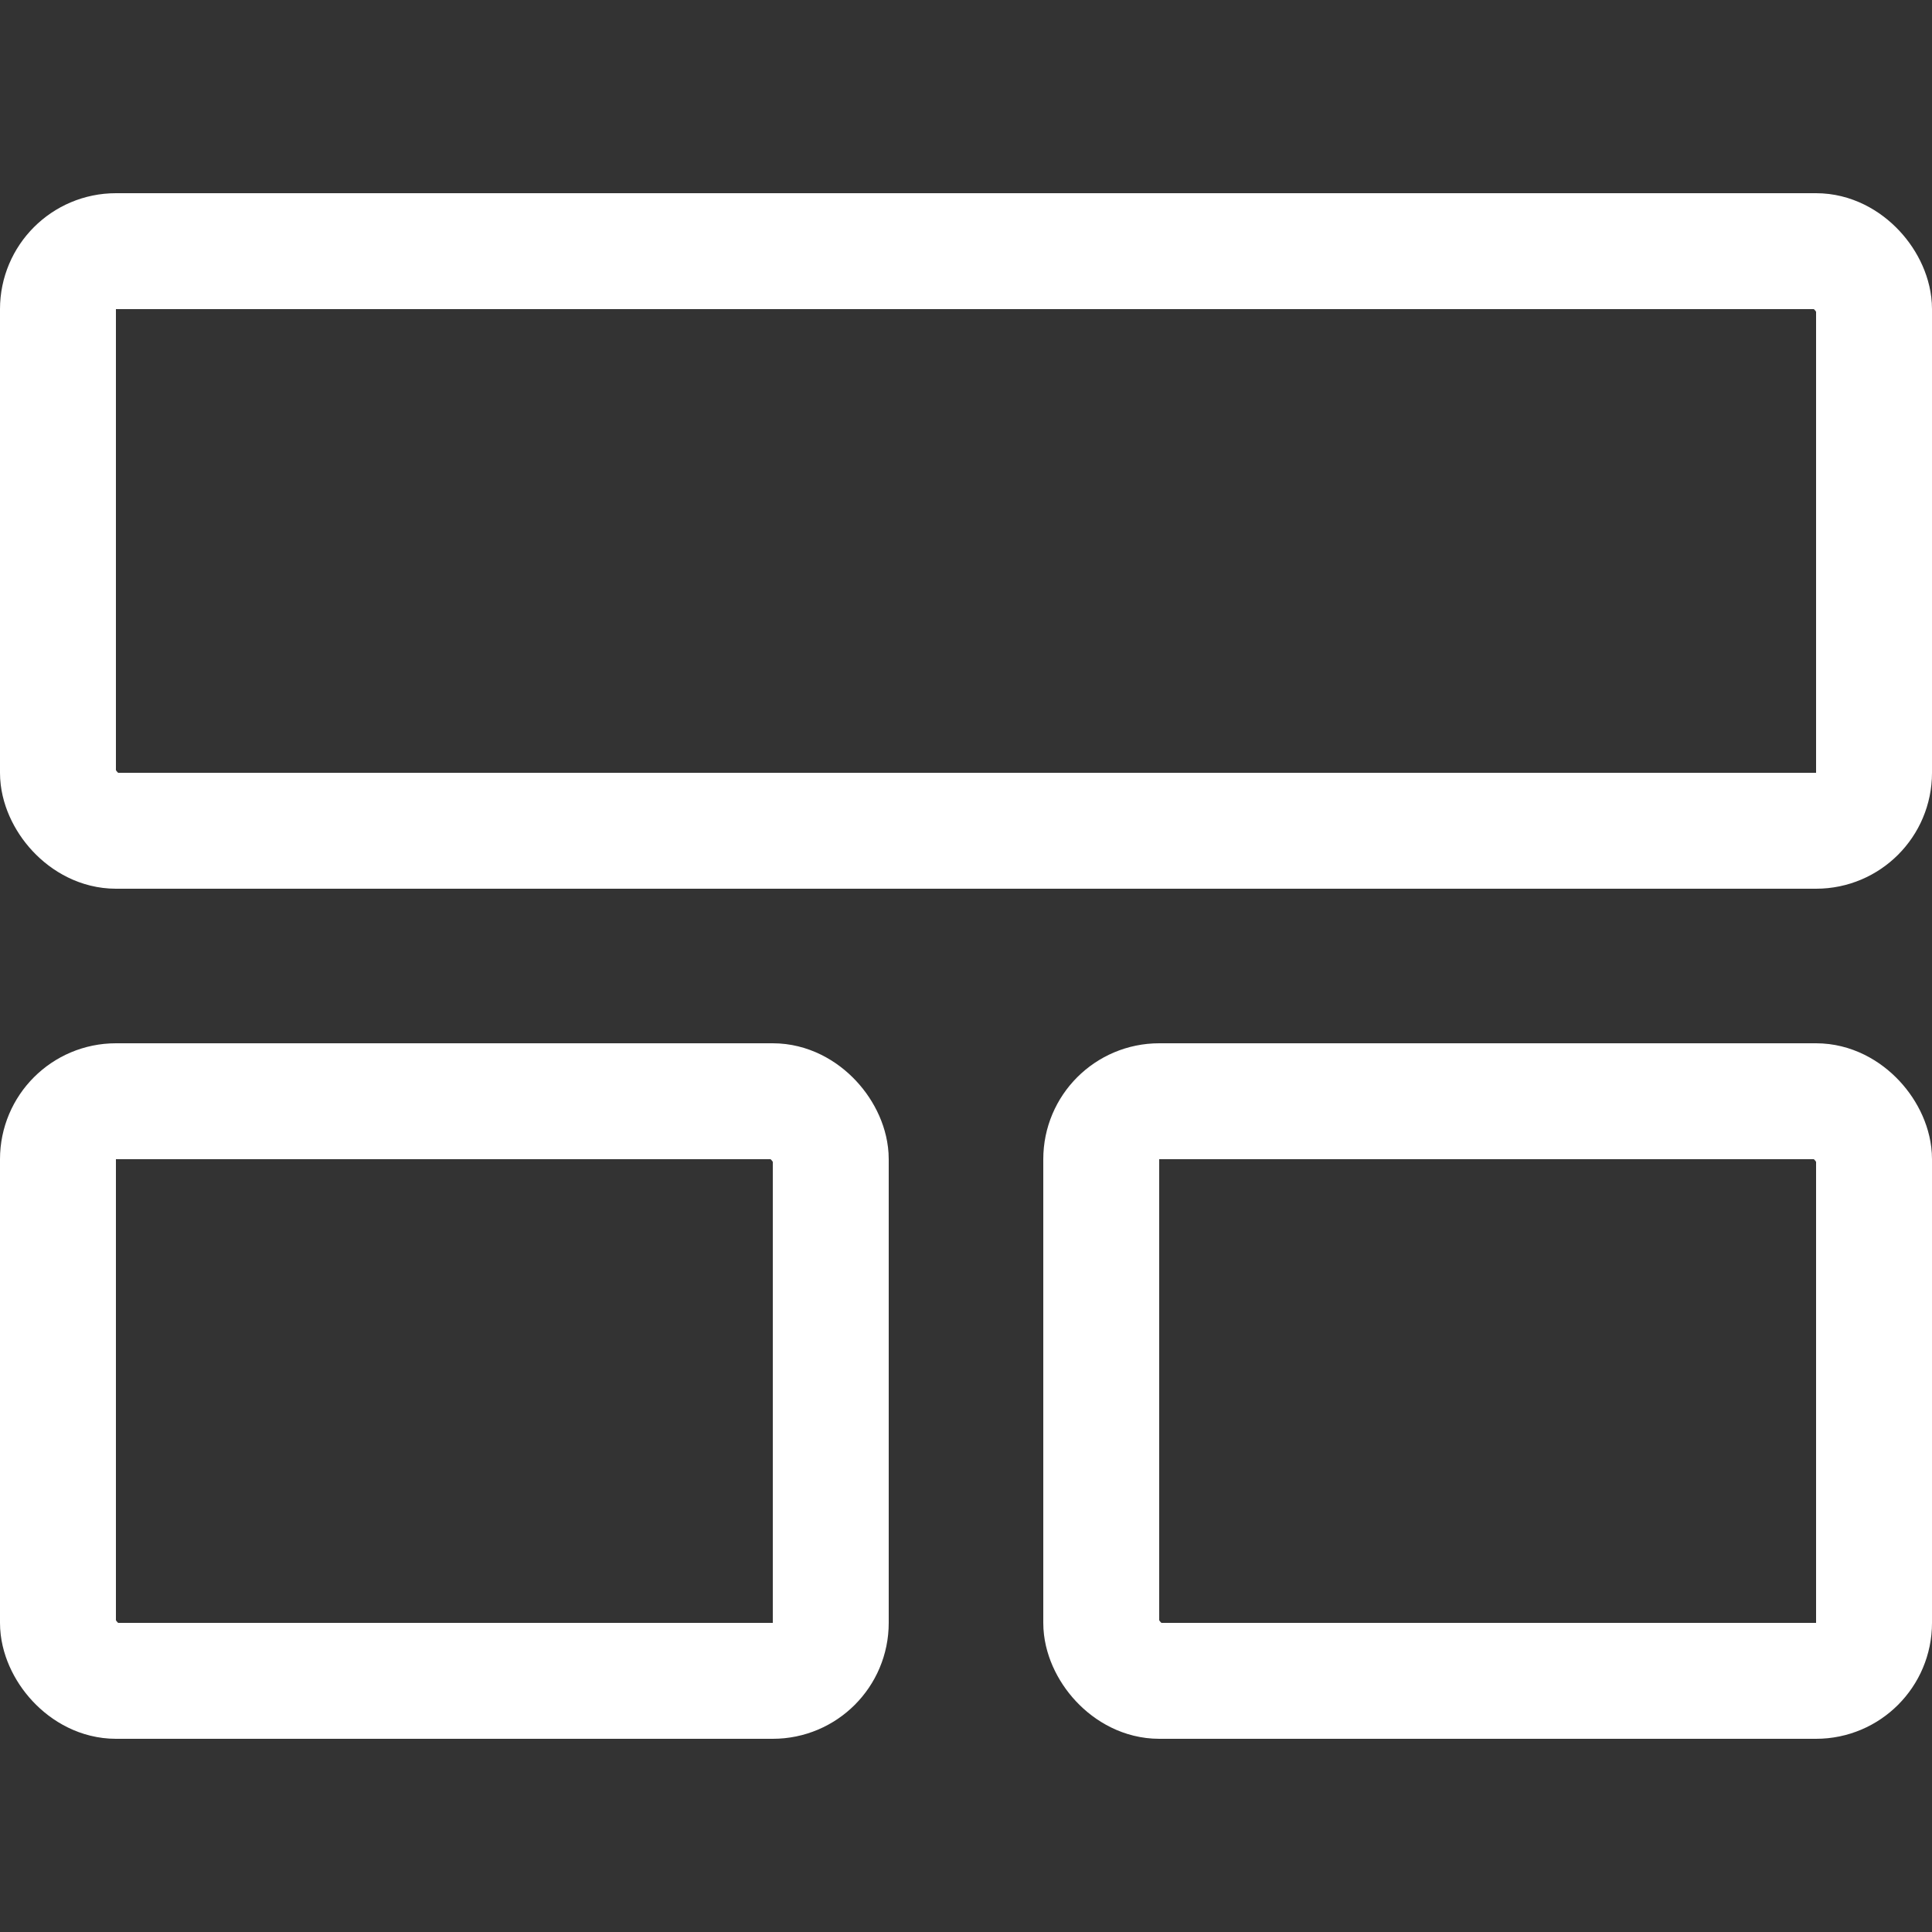 <svg width="50" height="50" viewBox="0 0 50 50" fill="none" xmlns="http://www.w3.org/2000/svg">
<rect x="0" y="0" width="50" height="50" fill="#333333" stroke="none"/>
<rect x="1.5" y="6.5" width="47" height="15" rx="1.5" stroke="white" stroke-width="3"/>
<rect x="1.5" y="28.5" width="20" height="15" rx="1.5" stroke="white" stroke-width="3"/>
<rect x="28.5" y="28.5" width="20" height="15" rx="1.5" stroke="white" stroke-width="3"/>
</svg>
